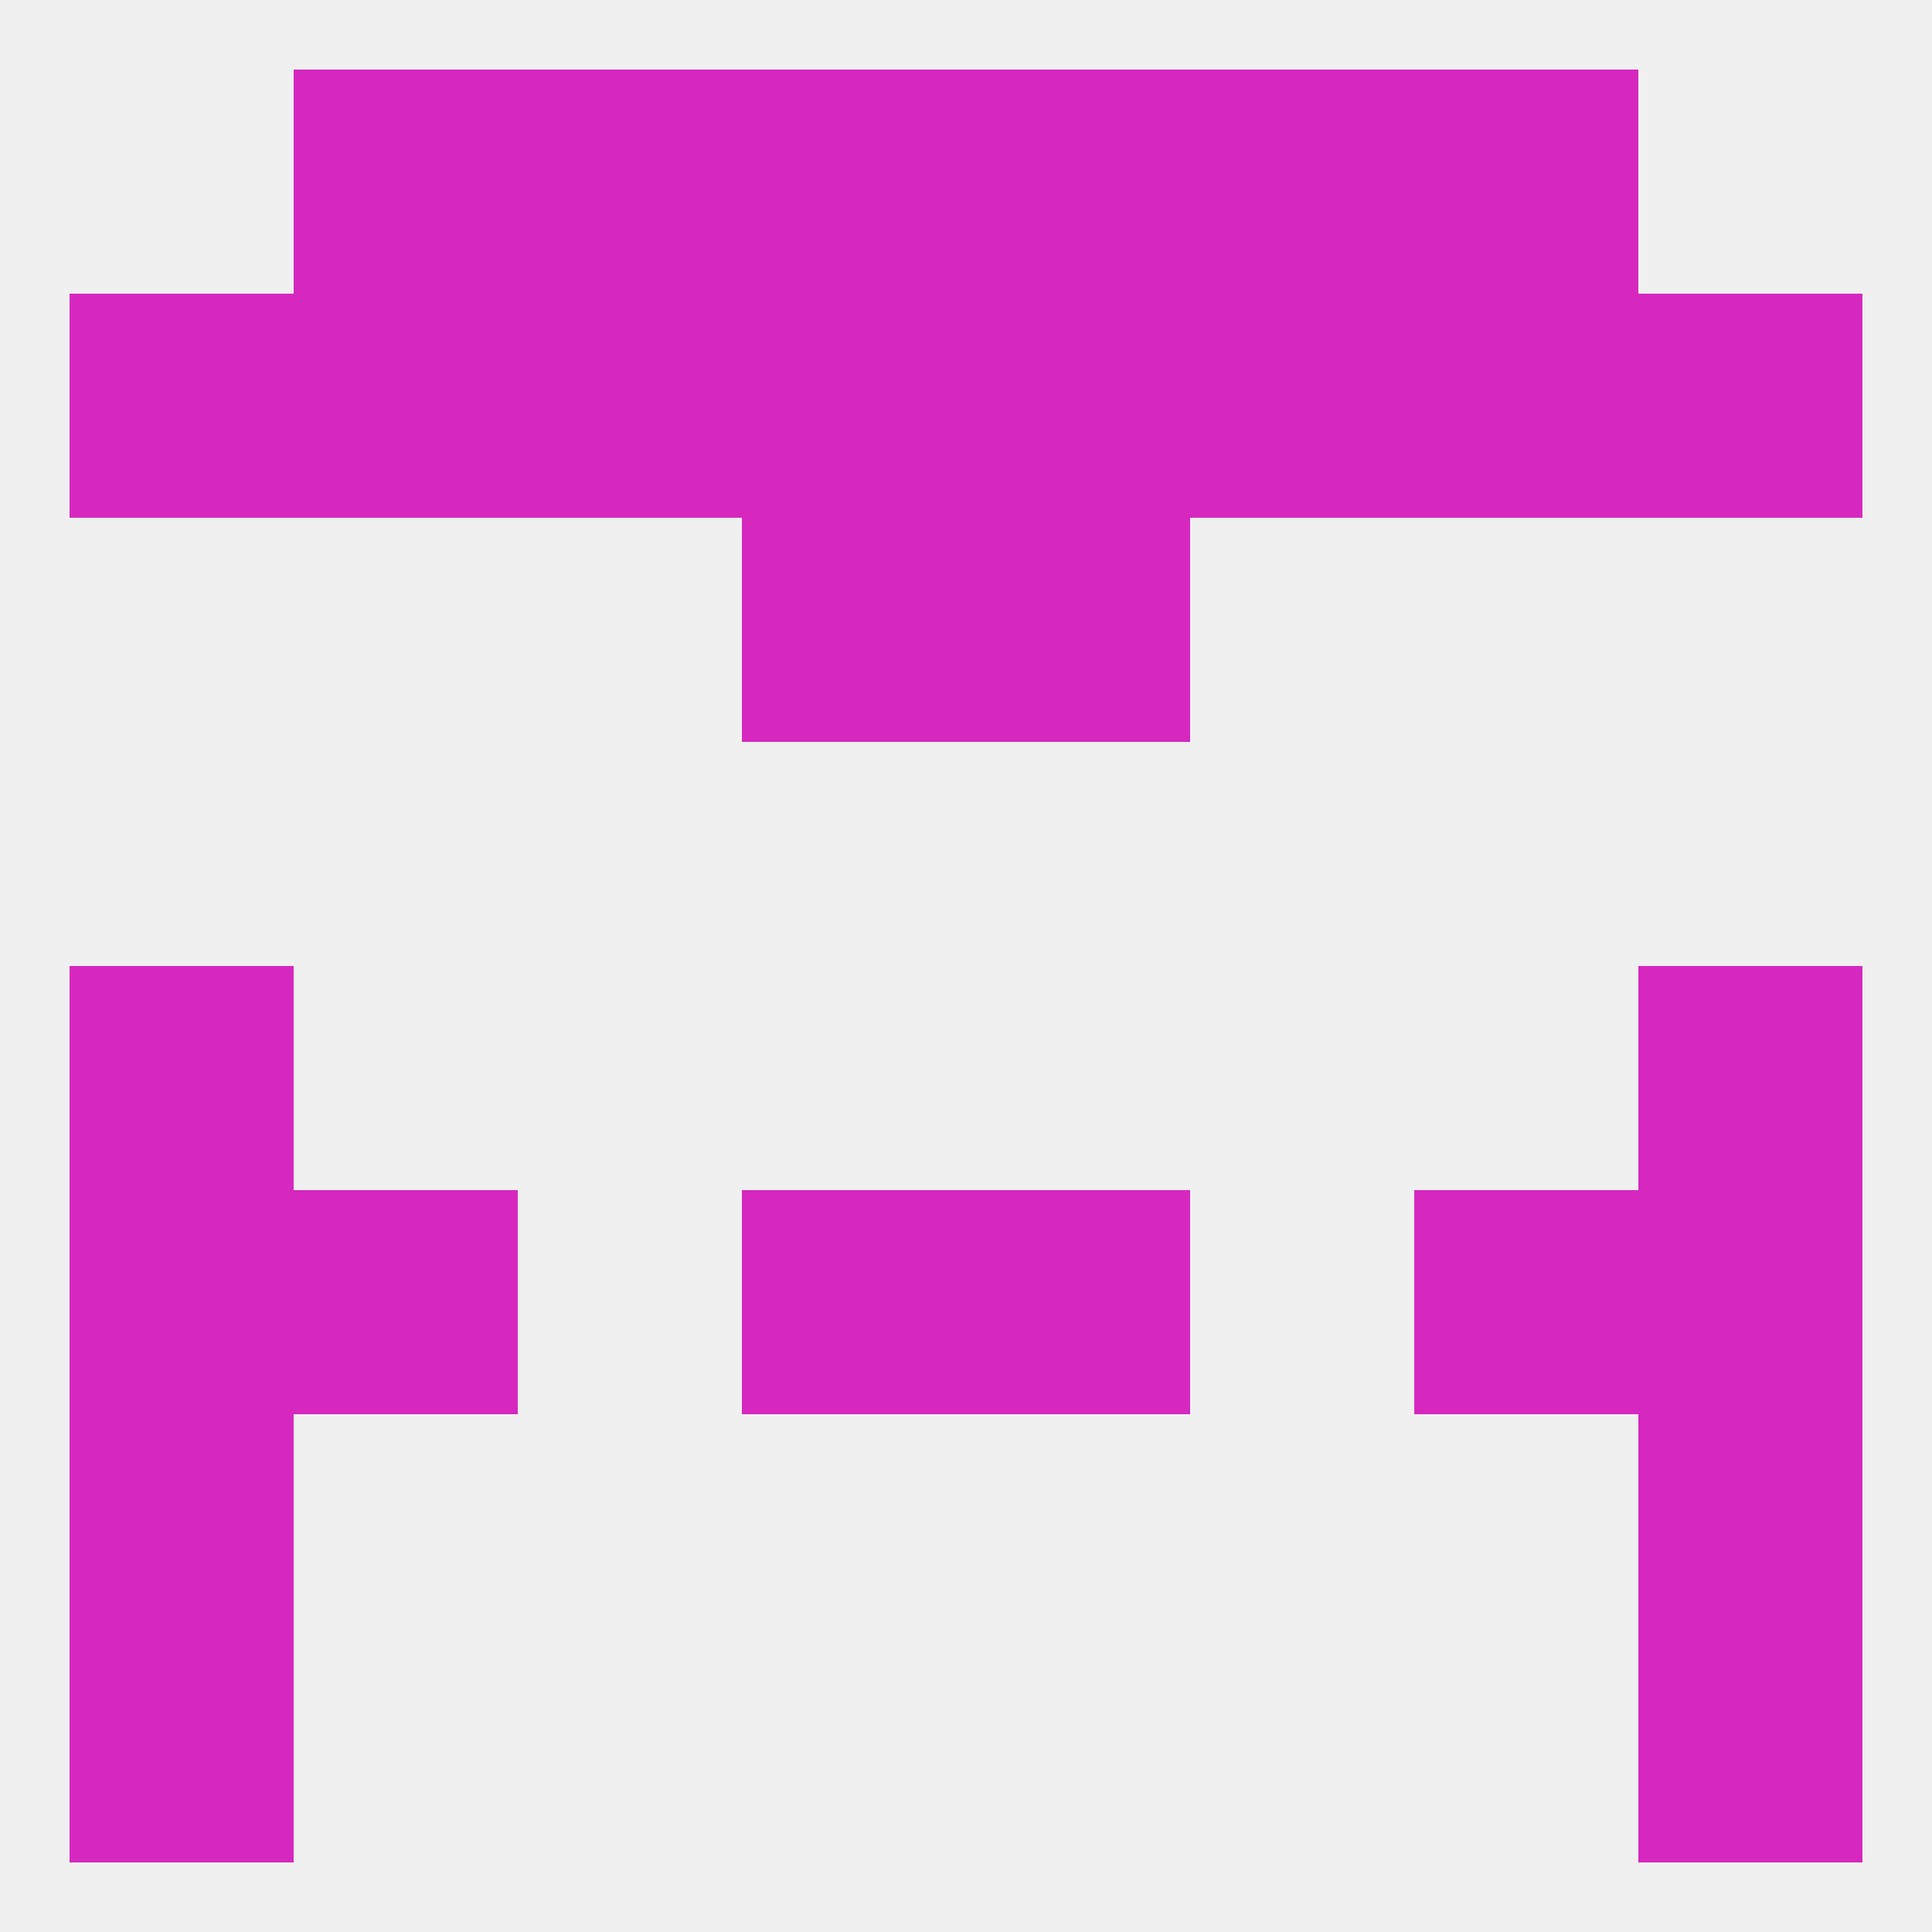 
<!--   <?xml version="1.0"?> -->
<svg version="1.1" baseprofile="full" xmlns="http://www.w3.org/2000/svg" xmlns:xlink="http://www.w3.org/1999/xlink" xmlns:ev="http://www.w3.org/2001/xml-events" width="250" height="250" viewBox="0 0 250 250" >
	<rect width="100%" height="100%" fill="rgba(240,240,240,255)"/>

	<rect x="96" y="67" width="29" height="29" fill="rgba(214,40,191,255)"/>
	<rect x="125" y="67" width="29" height="29" fill="rgba(214,40,191,255)"/>
	<rect x="9" y="125" width="29" height="29" fill="rgba(214,40,191,255)"/>
	<rect x="212" y="125" width="29" height="29" fill="rgba(214,40,191,255)"/>
	<rect x="96" y="154" width="29" height="29" fill="rgba(214,40,191,255)"/>
	<rect x="125" y="154" width="29" height="29" fill="rgba(214,40,191,255)"/>
	<rect x="9" y="154" width="29" height="29" fill="rgba(214,40,191,255)"/>
	<rect x="212" y="154" width="29" height="29" fill="rgba(214,40,191,255)"/>
	<rect x="38" y="154" width="29" height="29" fill="rgba(214,40,191,255)"/>
	<rect x="183" y="154" width="29" height="29" fill="rgba(214,40,191,255)"/>
	<rect x="212" y="183" width="29" height="29" fill="rgba(214,40,191,255)"/>
	<rect x="9" y="183" width="29" height="29" fill="rgba(214,40,191,255)"/>
	<rect x="9" y="212" width="29" height="29" fill="rgba(214,40,191,255)"/>
	<rect x="212" y="212" width="29" height="29" fill="rgba(214,40,191,255)"/>
	<rect x="38" y="9" width="29" height="29" fill="rgba(214,40,191,255)"/>
	<rect x="183" y="9" width="29" height="29" fill="rgba(214,40,191,255)"/>
	<rect x="67" y="9" width="29" height="29" fill="rgba(214,40,191,255)"/>
	<rect x="154" y="9" width="29" height="29" fill="rgba(214,40,191,255)"/>
	<rect x="96" y="9" width="29" height="29" fill="rgba(214,40,191,255)"/>
	<rect x="125" y="9" width="29" height="29" fill="rgba(214,40,191,255)"/>
	<rect x="9" y="38" width="29" height="29" fill="rgba(214,40,191,255)"/>
	<rect x="212" y="38" width="29" height="29" fill="rgba(214,40,191,255)"/>
	<rect x="96" y="38" width="29" height="29" fill="rgba(214,40,191,255)"/>
	<rect x="125" y="38" width="29" height="29" fill="rgba(214,40,191,255)"/>
	<rect x="67" y="38" width="29" height="29" fill="rgba(214,40,191,255)"/>
	<rect x="154" y="38" width="29" height="29" fill="rgba(214,40,191,255)"/>
	<rect x="38" y="38" width="29" height="29" fill="rgba(214,40,191,255)"/>
	<rect x="183" y="38" width="29" height="29" fill="rgba(214,40,191,255)"/>
</svg>